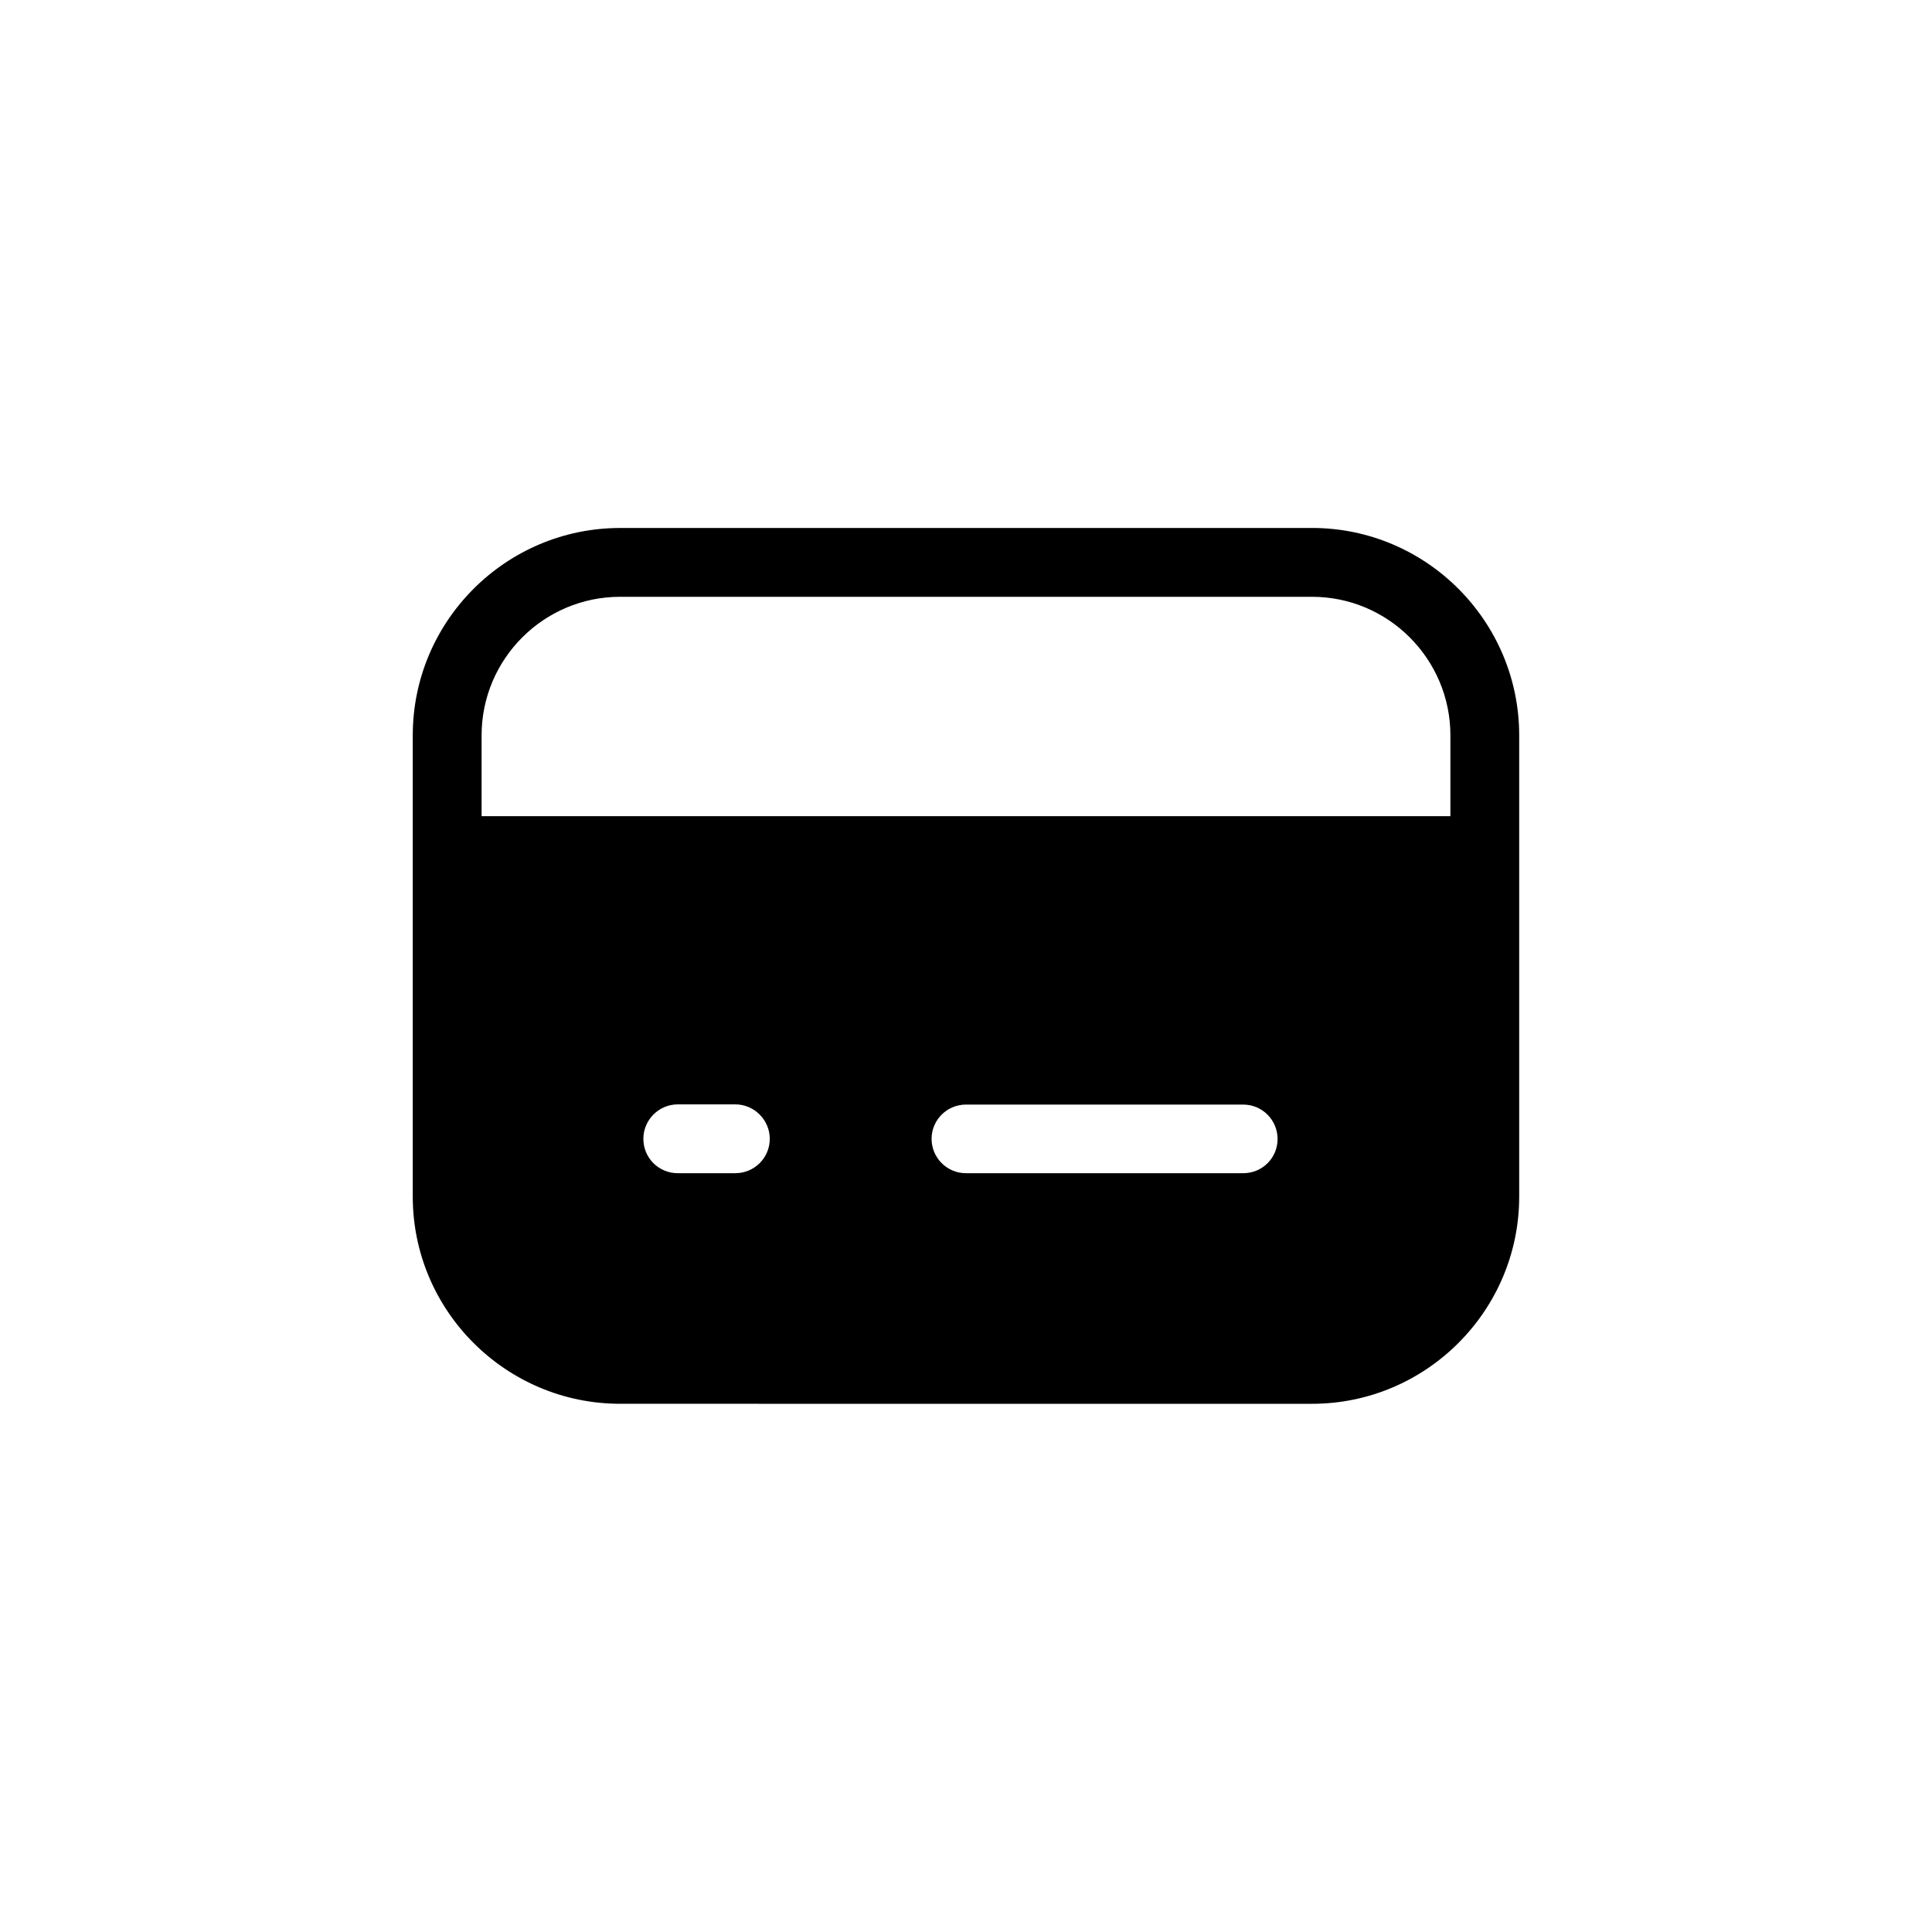 <?xml version="1.0" encoding="UTF-8"?>
<!-- Uploaded to: SVG Repo, www.svgrepo.com, Generator: SVG Repo Mixer Tools -->
<svg fill="#000000" width="800px" height="800px" version="1.1" viewBox="144 144 512 512" xmlns="http://www.w3.org/2000/svg">
 <path d="m491.69 283.92h-183.34c-30.277 0-54.965 24.637-54.965 54.965v122.22c0 30.277 24.688 54.914 54.965 54.914l183.34 0.004c30.277 0 54.914-24.688 54.914-54.914v-122.23c0-30.277-24.633-54.965-54.914-54.965zm-177.19 161.87c0-4.988 4.082-9.117 9.117-9.117h15.266c4.988 0 9.117 4.133 9.117 9.117 0 5.09-4.133 9.117-9.117 9.117l-15.266 0.004c-5.039 0-9.117-4.031-9.117-9.121zm158.95 9.121h-73.453c-5.039 0-9.117-4.082-9.117-9.117-0.004-4.988 4.078-9.07 9.117-9.07h73.457c5.09 0 9.117 4.133 9.117 9.117 0 5.039-4.031 9.07-9.121 9.07zm54.918-94.617h-256.74v-21.41c0-20.254 16.473-36.727 36.727-36.727h183.34c20.203 0 36.676 16.473 36.676 36.727z"/>
</svg>